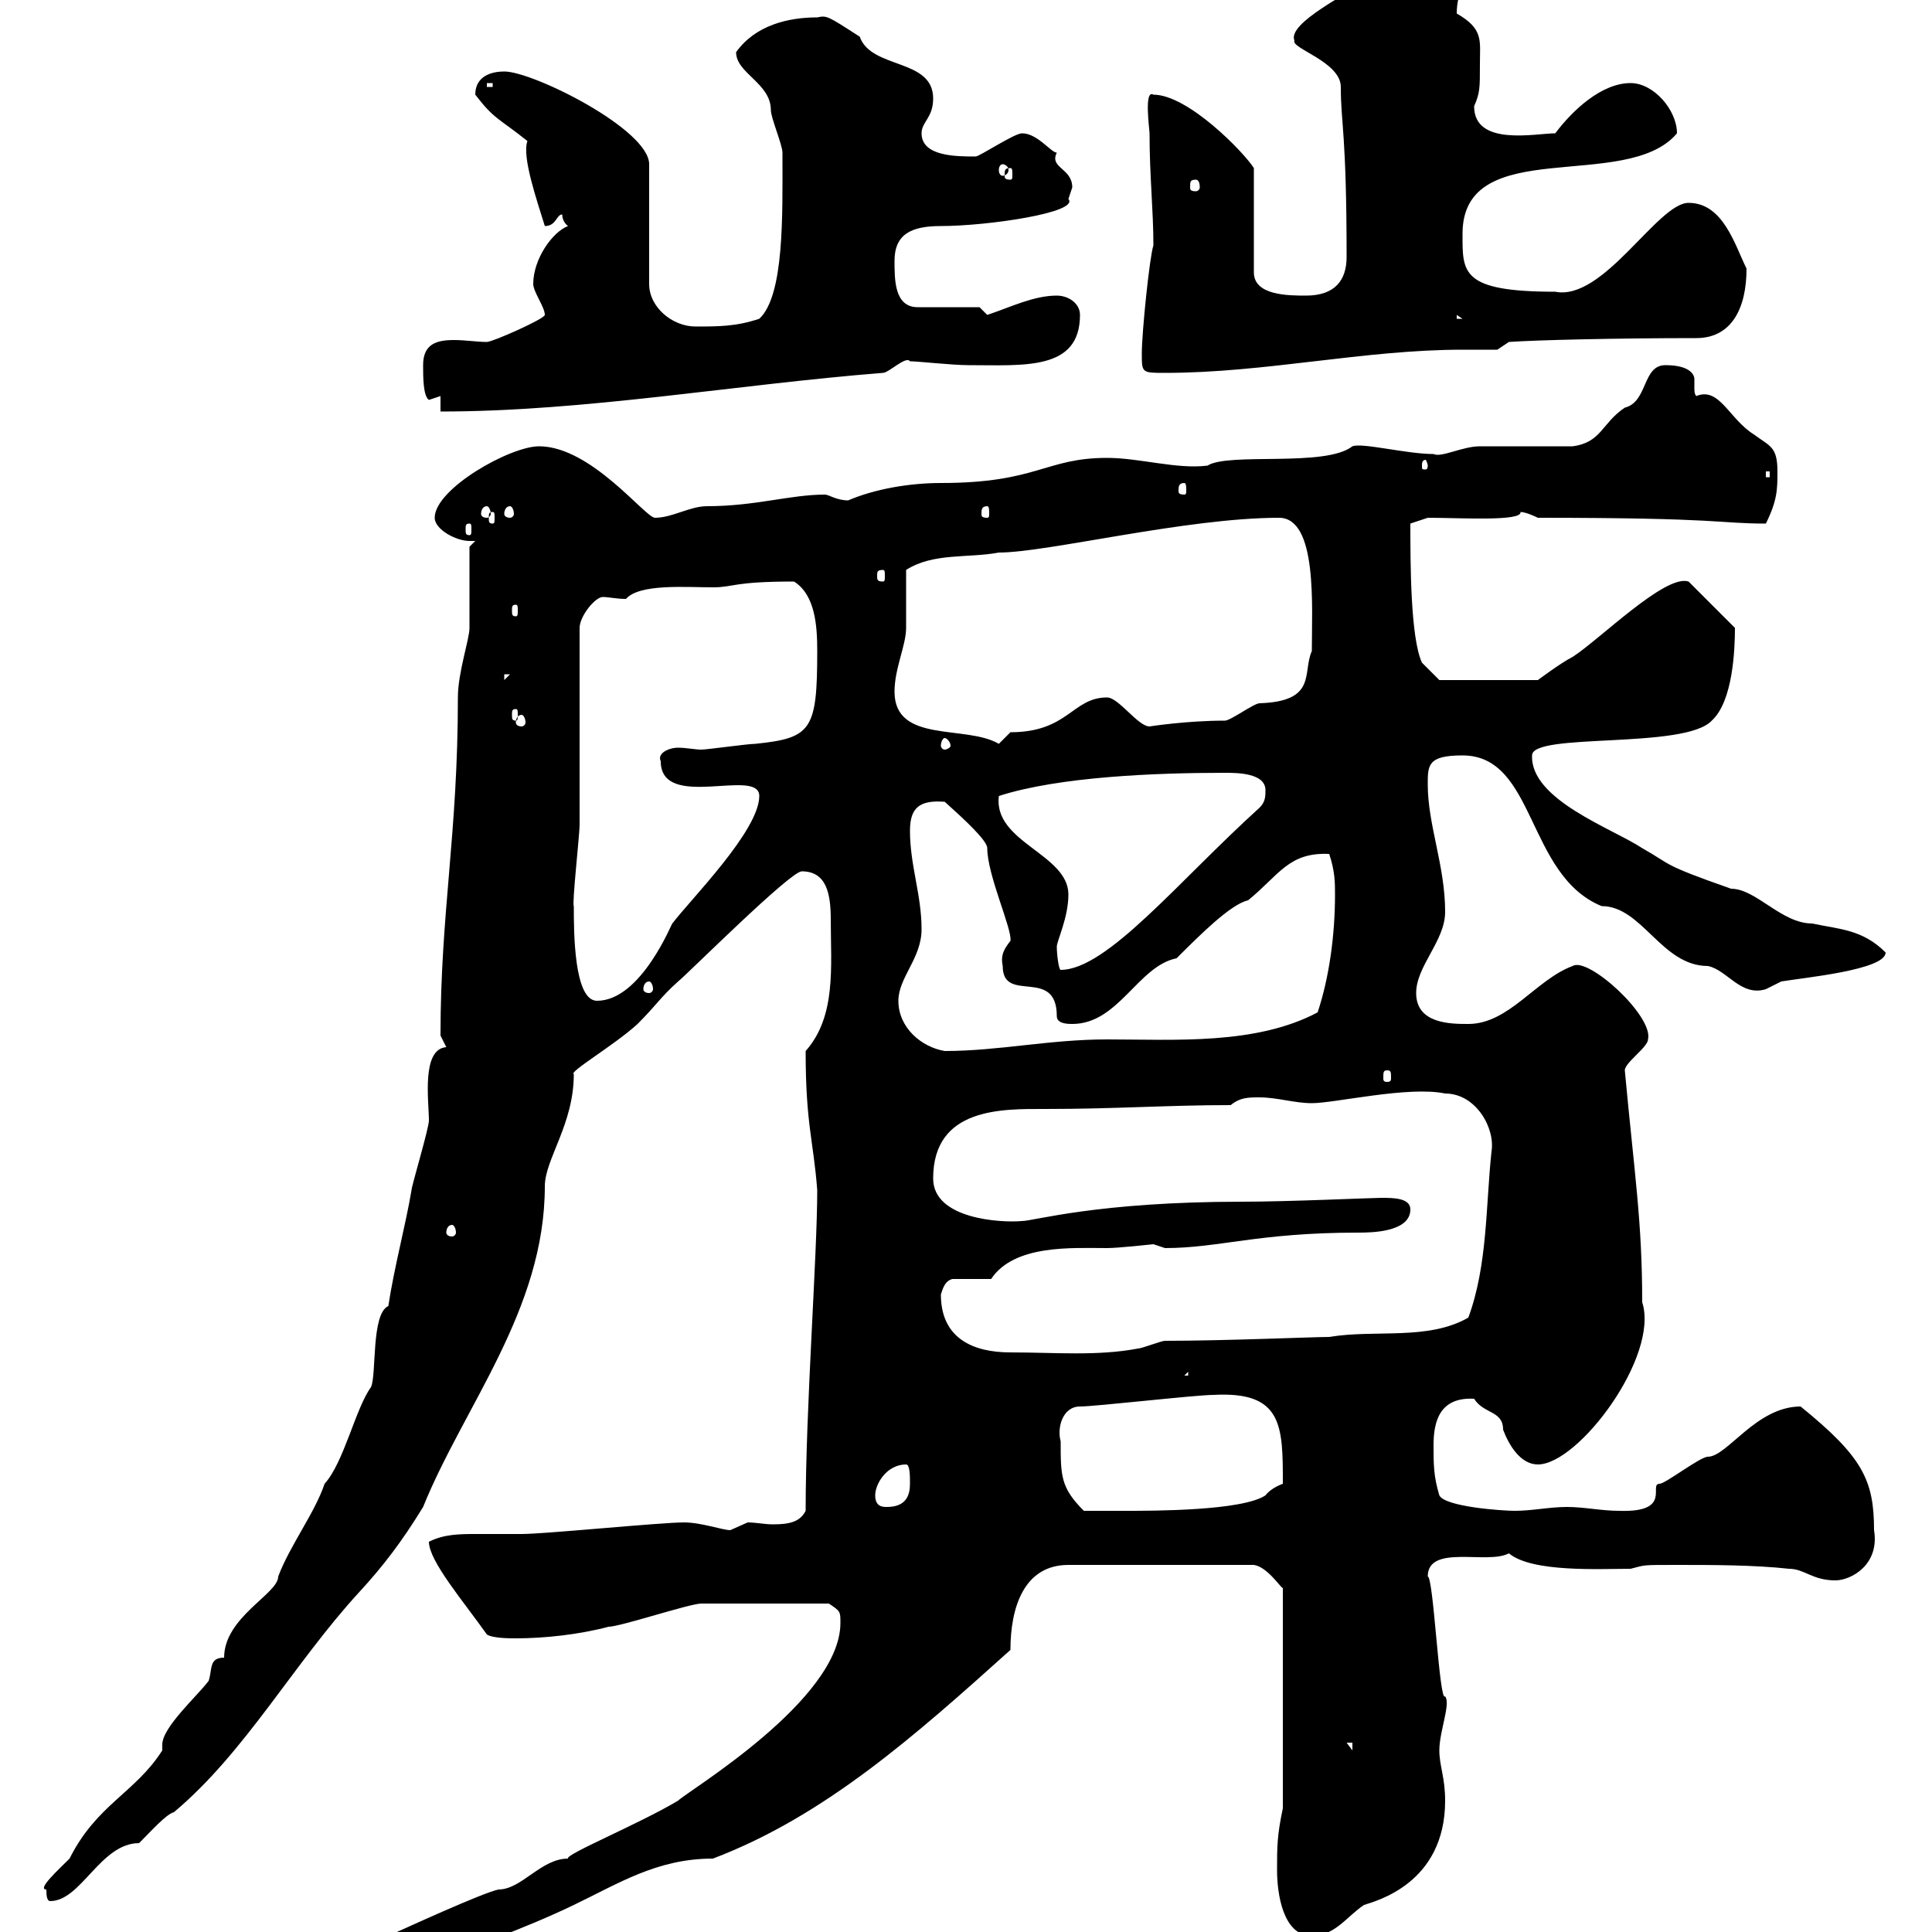 <svg xmlns="http://www.w3.org/2000/svg" xmlns:xlink="http://www.w3.org/1999/xlink" width="300" height="300"><path d="M58.50 302.40C58.50 305.10 60.60 306.30 63.90 306C72.90 302.40 81 299.70 89.10 295.80C96 292.50 102 288.60 110.70 288.60C128.10 282 142.20 269.40 156.90 256.20C156.90 249.60 159 243 165.90 243L194.70 243C196.80 243.30 198.90 246.60 199.20 246.60L199.20 280.80C198.30 285 198.30 286.80 198.30 290.40C198.30 294 199.20 300.60 203.70 300.60C207.30 300.60 209.10 297.60 211.80 295.80C213.60 295.20 224.40 292.50 224.40 279.60C224.40 276 223.50 274.20 223.50 271.80C223.50 268.80 225.30 264.60 224.40 263.40C223.50 264.60 222.60 244.80 221.70 244.80C221.70 239.70 231 243 234.30 241.20C237.90 244.20 248.40 243.60 253.20 243.60C255.60 243 254.70 243 260.40 243C265.80 243 272.40 243 277.80 243.60C280.20 243.60 281.40 245.40 285 245.40C287.40 245.40 291.90 243 291 237.60C291 229.80 289.20 226.20 279.60 218.40C272.70 218.40 268.20 226.20 265.20 226.20C264 226.20 258.60 230.40 257.70 230.40C255.90 230.40 259.80 234.90 251.40 234.60C248.70 234.60 246 234 243.30 234C240.60 234 237.90 234.60 235.20 234.60C233.40 234.60 224.40 234 223.50 232.20C222.60 229.20 222.60 227.40 222.60 224.40C222.60 220.80 223.50 216.90 228.90 217.20C230.40 219.60 233.40 219 233.40 222C234.30 224.40 236.10 227.40 238.80 227.40C245.10 227.40 257.70 210.60 255 202.20C255 189.60 253.80 182.40 252.30 166.20C252.30 165 255.90 162.60 255.90 161.40C256.80 157.80 246.60 148.50 244.20 150C238.50 152.10 234.30 159 228 159C225.30 159 219.90 159 219.90 154.20C219.90 150 224.40 146.10 224.40 141.60C224.40 134.40 221.70 128.10 221.70 121.80C221.70 118.80 221.70 117.30 227.10 117.30C238.50 117.30 237 135.90 248.70 140.70C255 140.70 258 150 265.20 150C268.20 150.60 270.30 154.80 274.20 153.60C274.20 153.60 276.60 152.40 276.60 152.40C280.20 151.80 292.80 150.60 292.80 147.90C289.20 144.30 285.60 144.30 281.40 143.40C276.60 143.40 272.70 138 268.80 138C257.70 134.10 259.80 134.40 255 131.70C250.50 128.70 237.60 124.20 237.90 117.30C237.90 113.70 261.60 116.40 265.80 111.90C269.10 108.90 269.40 100.80 269.40 97.50L262.20 90.30C258.60 89.10 248.40 99.30 244.20 102C242.40 102.90 238.80 105.60 238.80 105.60L223.50 105.60L220.80 102.90C219 99 219 87.30 219 81.30C219 81.30 221.70 80.40 221.70 80.40C226.80 80.40 236.40 81 236.10 79.50C237 79.50 238.80 80.40 238.80 80.40C267.60 80.40 266.70 81.30 274.20 81.30C276 77.70 276 75.90 276 73.20C276 69.30 274.80 69.30 272.40 67.50C268.50 65.10 267 60 263.40 61.50C263.10 61.20 263.10 60.60 263.10 60.30C263.10 60 263.10 59.40 263.10 58.80C263.10 58.50 262.80 56.70 258.60 56.70C255 56.70 255.90 62.40 252.30 63.30C248.70 65.70 248.70 68.70 244.20 69.30C242.40 69.30 231.60 69.30 229.80 69.30C227.10 69.30 223.80 71.10 222.60 70.50C218.40 70.50 211.50 68.70 210 69.30C205.80 72.60 190.80 70.20 187.50 72.30C182.70 72.90 177 71.10 171.90 71.10C162.30 71.10 161.10 75 146.10 75C141.30 75 135.90 75.90 131.70 77.70C129.90 77.70 128.70 76.80 128.10 76.80C122.70 76.80 117.30 78.60 109.80 78.60C107.10 78.60 104.40 80.40 101.70 80.40C100.20 80.40 91.80 69.30 83.70 69.30C79.20 69.30 67.50 75.90 67.50 80.40C67.50 82.20 70.80 84 72.90 84C73.20 84 73.20 84 73.80 84L72.90 84.90C72.90 86.70 72.90 95.70 72.90 97.50C72.90 99.30 71.10 104.40 71.10 108.30C71.10 129.60 68.40 141.60 68.40 160.80C68.40 160.80 69.30 162.60 69.30 162.60C65.40 162.90 66.60 171 66.60 174C66.60 175.20 63.90 184.20 63.90 184.80C63 190.20 61.20 196.80 60.30 202.80C57.60 204 58.50 213.60 57.60 215.40C55.20 218.70 53.40 227.10 50.40 230.40C48.90 234.90 45 240 43.20 244.80C43.20 247.50 34.80 251.10 34.80 257.40C32.40 257.40 33 259.20 32.40 261C30.60 263.40 25.20 268.20 25.20 270.90C25.20 271.20 25.20 271.80 25.20 271.80C21 278.40 15 280.20 10.80 288.60C9 290.40 5.70 293.40 7.20 293.40C7.20 294 7.20 295.20 7.80 295.20C12.60 295.20 15.60 286.20 21.60 286.20C23.40 284.40 25.80 281.70 27 281.40C38.10 272.10 45.60 258.30 55.80 247.20C59.40 243.30 62.40 239.40 65.70 234C72 218.40 84.60 203.40 84.60 184.20C84.60 180 89.10 174.60 89.10 166.80C88.20 166.50 95.40 162.30 99 159C102 156 102.60 154.80 105.30 152.40C106.80 151.20 122.70 135.30 124.50 135.30C128.40 135.30 129 138.90 129 142.80C129 150 129.90 157.80 125.10 163.20C125.10 174.60 126.30 177 126.90 184.80C126.90 195 125.10 218.70 125.10 234.60C124.20 236.40 122.40 236.70 120 236.70C118.80 236.70 117.30 236.40 116.10 236.40C116.10 236.40 113.40 237.60 113.40 237.60C112.20 237.60 108.90 236.40 106.20 236.40C102.60 236.40 84.60 238.20 81 238.20C78.30 238.20 76.20 238.20 74.10 238.20C71.40 238.20 69 238.20 66.60 239.40C66.60 242.40 72 248.70 75.60 253.80C76.50 254.40 79.20 254.40 80.10 254.40C84.60 254.40 90 253.80 94.50 252.60C96.30 252.60 107.10 249 108.90 249C111.90 249 120.60 249 128.70 249C130.50 250.20 130.50 250.20 130.50 252C130.50 264 106.80 278.10 105.30 279.60C99.30 283.20 87.60 288 88.20 288.60C84 288.60 81 293.40 77.40 293.40C74.70 294 63 299.40 60.30 300.60C60.30 300.60 58.50 302.40 58.50 302.40ZM209.10 270.60L210 270.60L210 271.80ZM164.70 223.80C164.10 221.70 165 218.40 167.70 218.40C170.10 218.40 185.70 216.60 188.40 216.60C199.20 216 199.20 221.40 199.20 230.40C199.20 230.40 197.40 231 196.50 232.20C192.90 234.60 179.10 234.60 174.90 234.60C173.70 234.60 169.50 234.60 168.30 234.60C164.70 231 164.70 229.20 164.70 223.80ZM135.90 232.20C135.90 230.40 137.70 227.40 140.70 227.40C141.30 227.40 141.30 229.20 141.30 230.40C141.30 232.20 140.70 234 137.70 234C137.10 234 135.90 234 135.90 232.20ZM184.50 213L184.50 213.60L183.90 213.60ZM146.10 201C146.40 200.10 146.70 198.90 147.90 198.60L153.90 198.60C157.50 193.20 166.50 193.80 171.90 193.80C173.70 193.80 179.10 193.20 179.10 193.20C179.10 193.20 180.90 193.80 180.90 193.80C189.30 193.80 195.30 191.40 210.90 191.40C212.70 191.40 219 191.40 219 187.80C219 186 216.30 186 214.50 186C213 186 200.10 186.60 192.90 186.60C170.40 186.60 160.50 189.60 158.70 189.60C155.40 189.90 144.90 189.30 144.90 183C144.90 171.90 155.70 172.20 162.30 172.20C173.40 172.20 181.20 171.60 191.10 171.60C192.60 170.40 193.80 170.40 195.60 170.40C198.30 170.40 201 171.30 203.70 171.30C207.30 171.30 218.70 168.60 224.40 169.80C229.20 169.80 232.20 175.20 231.60 178.80C230.70 187.20 231 196.50 228 204.60C221.70 208.20 213.60 206.40 206.40 207.60C204 207.60 190.20 208.20 180.90 208.20C180.30 208.20 177.30 209.40 176.70 209.40C170.40 210.60 163.80 210 156.90 210C151.20 210 146.10 207.90 146.10 201ZM70.20 190.20C70.50 190.20 70.80 190.80 70.80 191.40C70.80 191.70 70.50 192 70.20 192C69.60 192 69.30 191.70 69.30 191.40C69.30 190.80 69.60 190.20 70.20 190.20ZM215.40 166.20C216 166.20 216 166.50 216 167.40C216 167.70 216 168 215.40 168C214.80 168 214.80 167.70 214.80 167.40C214.80 166.50 214.80 166.20 215.40 166.20ZM139.50 155.40C139.50 151.80 143.10 148.80 143.10 144.30C143.10 138.90 141.30 134.40 141.30 129C141.30 125.40 142.80 124.20 146.70 124.50C149.70 127.20 153.30 130.50 153.30 131.70C153.30 135.90 157.20 144.30 156.90 146.10C155.70 147.60 155.40 148.50 155.70 150C155.70 156 164.10 150 164.10 157.80C164.10 159 165.90 159 166.50 159C173.70 159 176.70 150 182.70 148.80C186.30 145.20 191.10 140.40 193.80 139.80C198.60 135.90 200.10 132.30 206.40 132.60C207.30 135.30 207.30 137.10 207.30 138.90C207.30 145.20 206.40 151.80 204.60 157.20C195 162.30 182.40 161.40 171.90 161.40C162.90 161.40 155.10 163.20 146.70 163.20C143.10 162.60 139.50 159.60 139.50 155.40ZM89.10 140.70C88.80 140.40 90 129.60 90 128.10C90 123.60 90 102 90 97.50C90 95.70 92.40 92.70 93.60 92.70C94.50 92.70 95.70 93 97.20 93C99.30 90.60 106.50 91.20 110.70 91.20C114 91.20 113.70 90.30 123.30 90.30C126.60 92.40 126.90 97.20 126.90 101.10C126.90 113.40 126 114.60 117.30 115.50C116.10 115.50 109.80 116.40 108.90 116.40C108 116.40 106.50 116.10 105.30 116.10C103.80 116.10 102 117 102.60 118.20C102.60 126 117.90 119.10 117.90 123.60C117.90 129 107.10 139.80 104.40 143.40C104.40 143.10 99.60 155.40 92.70 155.40C89.10 155.40 89.10 144.60 89.10 140.70ZM100.80 152.40C101.10 152.40 101.40 153 101.40 153.60C101.40 153.90 101.10 154.20 100.80 154.20C100.20 154.20 99.90 153.90 99.90 153.60C99.90 153 100.20 152.40 100.80 152.40ZM164.10 147C164.10 146.10 165.90 142.50 165.90 138.90C165.90 132.60 154.20 130.80 155.10 123.60C164.40 120.60 179.40 120 190.20 120C192 120 196.50 120 196.50 122.70C196.50 123.60 196.50 124.50 195.60 125.40C183 136.80 171.90 150.60 164.70 150.60C164.40 150.60 164.10 148.20 164.10 147ZM146.70 114.60C147 114.60 147.60 115.20 147.60 115.80C147.60 116.10 147 116.40 146.70 116.40C146.40 116.40 146.10 116.10 146.10 115.80C146.10 115.20 146.40 114.60 146.70 114.60ZM138.90 107.40C138.90 103.80 140.70 100.20 140.70 97.50C140.70 95.70 140.70 89.40 140.70 88.50C144.90 85.80 150.30 86.70 155.10 85.80C162.60 85.80 184.20 80.40 198.60 80.40C204.60 80.40 203.70 94.20 203.70 101.10C202.20 104.40 204.60 108.90 195.60 109.20C194.70 109.20 191.10 111.90 190.20 111.90C184.20 111.90 178.50 112.80 178.50 112.80C176.70 112.80 173.70 108.30 171.90 108.30C166.50 108.30 165.90 113.70 156.90 113.70C156.90 113.70 155.10 115.50 155.10 115.50C150 112.50 138.90 115.50 138.90 107.40ZM81 111C81.30 111 81.60 111.60 81.60 112.20C81.60 112.50 81.30 112.80 81 112.80C80.40 112.80 80.10 112.50 80.10 112.20C80.10 111.60 80.40 111 81 111ZM80.10 110.10C80.40 110.10 80.40 110.40 80.40 111C80.40 111.60 80.40 111.90 80.10 111.90C79.50 111.90 79.50 111.60 79.50 111C79.50 110.40 79.50 110.10 80.10 110.10ZM78.30 104.70L79.20 104.70L78.30 105.60ZM80.10 93.90C80.40 93.90 80.40 94.20 80.40 94.80C80.40 95.40 80.40 95.70 80.10 95.70C79.50 95.70 79.50 95.40 79.50 94.80C79.50 94.20 79.50 93.90 80.10 93.90ZM137.10 88.50C137.40 88.50 137.40 88.80 137.40 89.40C137.40 90 137.40 90.30 137.10 90.30C136.20 90.30 136.20 90 136.20 89.40C136.20 88.80 136.20 88.50 137.10 88.50ZM72.90 81.30C73.20 81.30 73.20 81.60 73.20 82.20C73.20 82.80 73.20 83.10 72.90 83.10C72.30 83.10 72.30 82.80 72.30 82.20C72.30 81.60 72.30 81.30 72.90 81.30ZM76.50 79.50C76.80 79.50 76.80 79.80 76.80 80.40C76.80 81 76.80 81.30 76.50 81.30C75.90 81.30 75.90 81 75.90 80.40C75.90 79.80 75.90 79.50 76.50 79.50ZM75.60 78.60C75.90 78.60 76.20 79.20 76.20 79.80C76.20 80.10 75.90 80.40 75.60 80.40C75 80.40 74.70 80.10 74.70 79.80C74.70 79.20 75 78.60 75.60 78.60ZM79.20 78.60C79.50 78.60 79.80 79.20 79.80 79.80C79.80 80.10 79.50 80.40 79.20 80.40C78.60 80.40 78.30 80.10 78.30 79.80C78.30 79.20 78.60 78.60 79.20 78.60ZM153.30 78.60C153.60 78.60 153.60 79.20 153.60 79.80C153.60 80.10 153.60 80.40 153.30 80.40C152.40 80.40 152.40 80.10 152.40 79.80C152.40 79.20 152.40 78.60 153.30 78.60ZM183.90 75C184.20 75 184.20 75.60 184.20 76.20C184.20 76.50 184.20 76.80 183.90 76.80C183 76.80 183 76.50 183 76.20C183 75.60 183 75 183.90 75ZM274.20 73.20L274.80 73.20L274.80 74.10L274.20 74.10ZM221.70 72.30C221.70 72.90 221.40 72.90 221.40 72.90C220.80 72.90 220.80 72.90 220.80 72.30C220.80 72 220.80 71.40 221.40 71.40C221.40 71.40 221.70 72 221.70 72.30ZM68.40 61.50L68.40 63.90C90.90 63.90 114.30 59.70 137.10 57.90C138 57.90 140.70 55.20 141.30 56.10C142.50 56.10 147.90 56.70 150.30 56.70C159 56.70 167.70 57.60 167.70 48.90C167.70 47.10 165.90 45.90 164.10 45.90C160.50 45.90 156.90 47.70 153.30 48.90L152.10 47.70L142.50 47.70C138.90 47.70 138.90 43.50 138.90 40.50C138.90 36.30 141.60 35.10 146.10 35.10C153.30 35.10 167.70 33 165.90 30.90C165.90 30.90 166.50 29.10 166.50 29.10C166.50 26.10 162.90 26.10 164.10 23.70C163.20 23.70 161.10 20.70 158.70 20.70C157.50 20.70 152.10 24.30 151.50 24.30C148.50 24.30 143.10 24.30 143.10 20.70C143.10 18.90 144.90 18.30 144.90 15.30C144.90 9 135.30 10.80 133.50 5.70C128.40 2.40 128.40 2.40 126.90 2.70C122.40 2.70 117.30 3.90 114.30 8.10C114.30 11.40 119.70 12.90 119.70 17.10C119.70 18.30 121.50 22.50 121.50 23.70C121.50 24.30 121.50 24.30 121.50 24.30C121.50 33.30 121.80 45.90 117.90 49.50C114.30 50.70 111.60 50.70 108 50.70C104.40 50.70 100.80 47.70 100.80 44.10L100.80 25.50C100.80 20.10 82.80 11.10 78.30 11.10C76.50 11.10 73.80 11.70 73.80 14.70C76.80 18.60 77.40 18.30 81.90 21.90C81 24.30 83.40 31.20 84.60 35.10C86.40 35.10 86.40 33.30 87.30 33.30C87.30 34.50 88.20 35.10 88.20 35.10C85.80 36 82.80 40.20 82.80 44.10C82.80 45.30 84.60 47.70 84.60 48.90C84.60 49.50 76.50 53.10 75.60 53.10C74.10 53.10 72.30 52.80 70.50 52.80C67.80 52.80 65.70 53.40 65.70 56.70C65.70 58.50 65.70 61.50 66.60 62.10C66.60 62.10 68.40 61.50 68.40 61.50ZM177.30 54.90C177.30 57.90 177.30 57.90 180.90 57.90C196.50 57.90 211.80 54.30 227.10 54.30C228.90 54.30 230.70 54.30 232.50 54.30L234.30 53.10C238.50 52.80 251.10 52.50 263.40 52.50C268.80 52.50 271.20 48 271.20 41.70C269.40 38.10 267.60 31.50 262.20 31.50C257.40 31.50 249 46.80 241.50 45.30C226.80 45.30 227.10 42.30 227.10 36.30C227.10 20.70 252.60 30 260.40 20.70C260.40 17.10 256.80 12.90 253.20 12.90C248.70 12.90 244.20 17.10 241.50 20.70C238.50 20.70 228.90 22.80 228.90 16.50C229.80 14.40 229.80 13.80 229.80 9.90C229.80 6.30 230.40 4.50 226.20 2.10C226.20-1.50 228-3.30 228-6.30C228-6.30 217.80-6.30 212.70-3.30C209.70-1.20 199.80 3.60 201 6.30C200.40 7.50 208.20 9.60 208.20 13.50C208.20 19.20 209.10 20.70 209.10 39.90C209.10 43.50 207.30 45.90 202.80 45.90C200.10 45.90 194.70 45.90 194.70 42.30L194.70 26.10C193.20 23.70 184.50 14.70 179.10 14.70C177.60 13.80 178.50 20.10 178.50 20.70C178.50 27.30 179.10 32.70 179.10 38.10C178.50 39.90 177.30 51.60 177.30 54.90ZM226.20 48.90L227.10 49.50L226.20 49.50ZM185.70 27.90C186 27.90 186.30 28.20 186.30 29.10C186.30 29.40 186 29.70 185.70 29.70C184.80 29.70 184.80 29.40 184.80 29.10C184.80 28.20 184.80 27.90 185.70 27.90ZM156.90 26.10C157.20 26.10 157.20 26.40 157.20 27.30C157.20 27.60 157.20 27.90 156.90 27.90C156 27.90 156 27.60 156 27.30C156 26.40 156 26.10 156.90 26.10ZM155.70 25.50C156 25.50 156.60 25.80 156.60 26.40C156.60 27 156 27.30 155.70 27.30C155.40 27.30 155.10 27 155.10 26.40C155.10 25.80 155.40 25.50 155.70 25.50ZM75.60 12.90L76.50 12.90L76.50 13.50L75.60 13.50Z"/></svg>